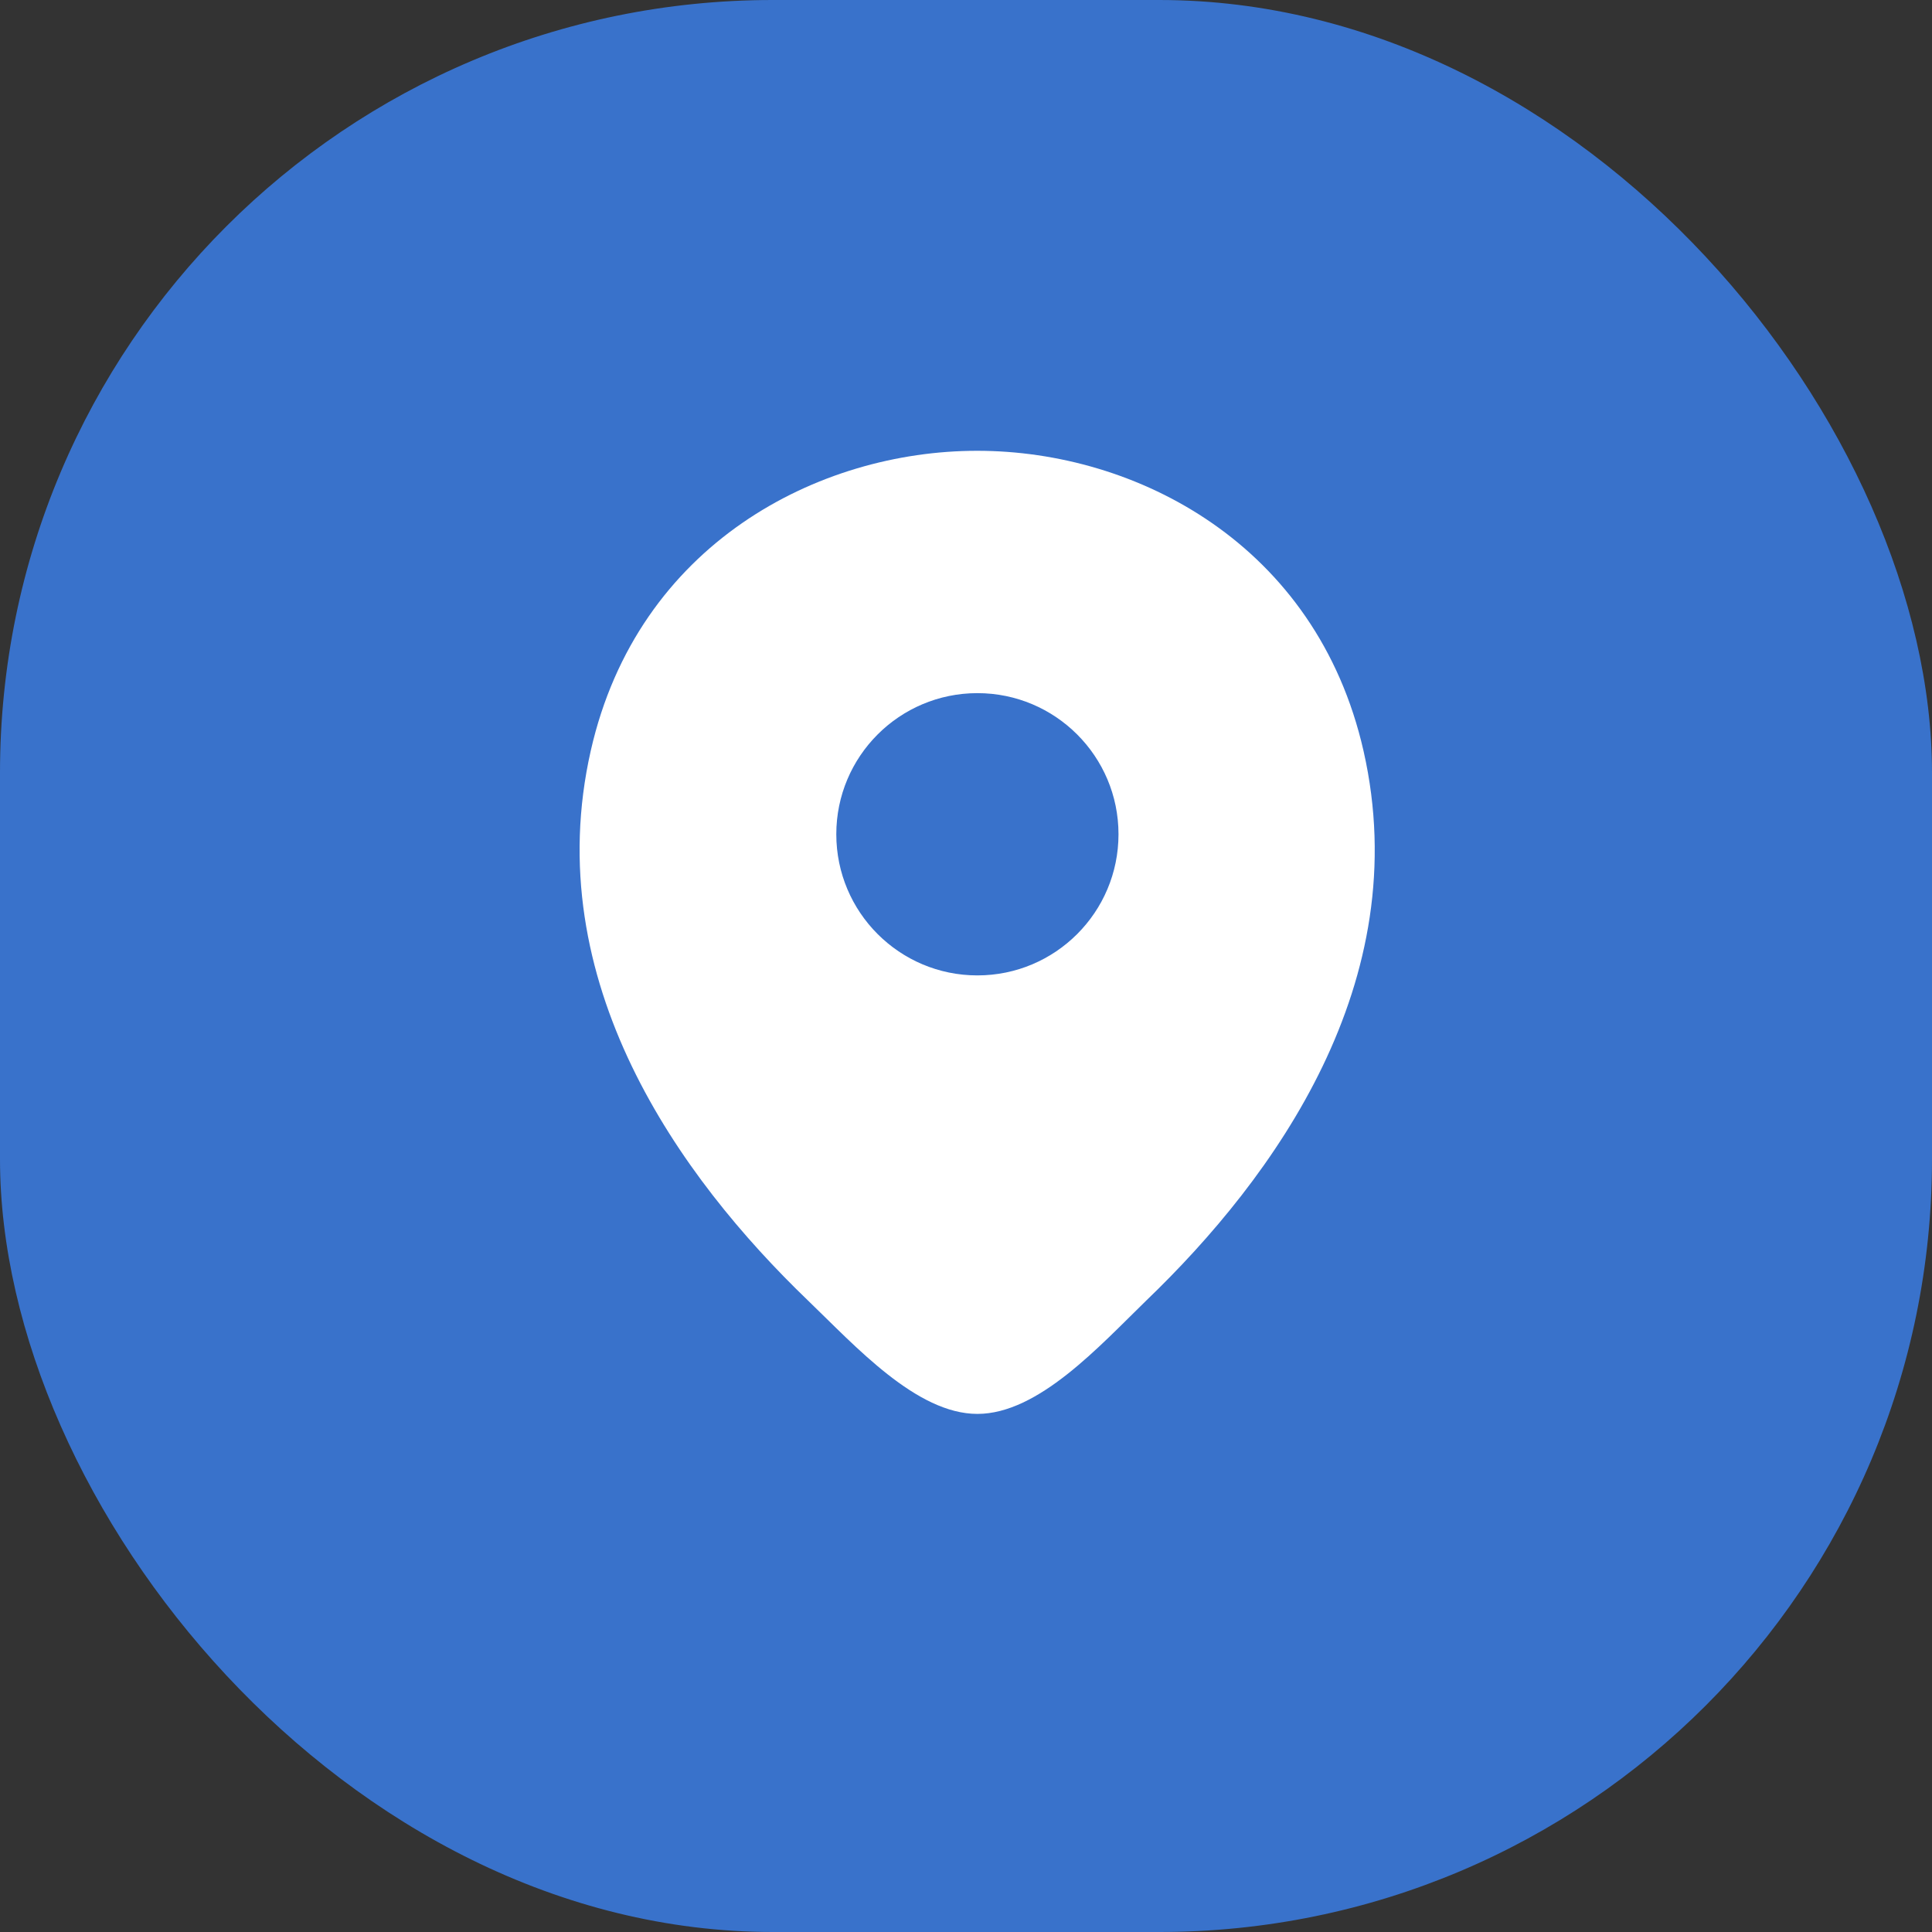 <?xml version="1.0" encoding="UTF-8"?>
<svg xmlns="http://www.w3.org/2000/svg" width="30" height="30" viewBox="0 0 30 30" fill="none">
  <rect x="0" y="0" width="30" height="30" fill="#333333" stroke="none"/>
  <rect width="30" height="30" rx="12" fill="#3972CB"/>
  <path d="M21.173 11.661C20.443 8.447 17.639 7 15.177 7C15.177 7 15.177 7 15.17 7C12.714 7 9.904 8.44 9.174 11.654C8.36 15.243 10.558 18.283 12.547 20.195C13.285 20.905 14.231 21.955 15.177 21.955C16.123 21.955 17.069 20.905 17.799 20.195C19.789 18.283 21.987 15.25 21.173 11.661ZM15.177 15.146C13.967 15.146 12.986 14.165 12.986 12.954C12.986 11.744 13.967 10.763 15.177 10.763C16.387 10.763 17.368 11.744 17.368 12.954C17.368 14.165 16.387 15.146 15.177 15.146Z" fill="white"/>
</svg>